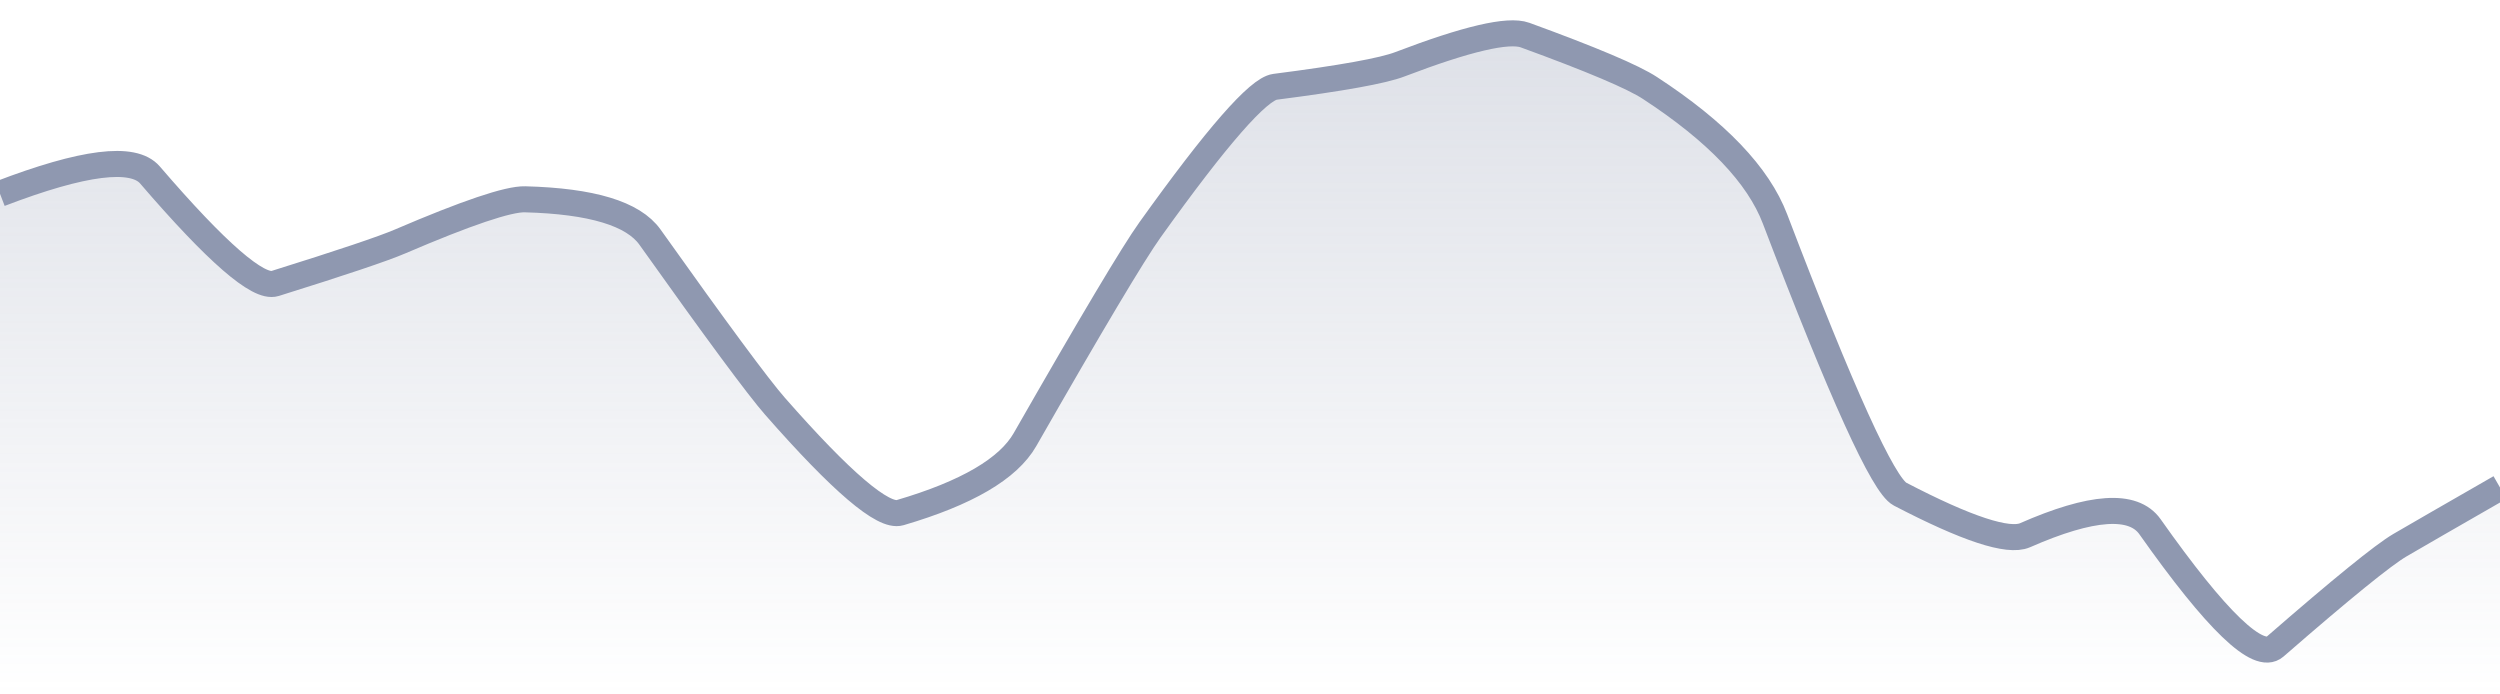 <svg xmlns="http://www.w3.org/2000/svg" viewBox="0 0 144 40" width="144" height="40">
  <defs>
    <linearGradient id="gradient" x1="0" y1="0" x2="0" y2="1">
      <stop offset="0%" stop-color="#8F98B0" stop-opacity="0.3" />
      <stop offset="100%" stop-color="#8F98B0" stop-opacity="0" />
    </linearGradient>
  </defs>
  <path d="M 0,11.16 Q 7.2,8.4 8.64,10.08 Q 14.4,16.78 15.84,16.33 Q 21.6,14.53 23.04,13.91 Q 28.8,11.44 30.24,11.48 Q 36,11.63 37.44,13.66 Q 43.2,21.76 44.64,23.4 Q 50.4,29.96 51.84,29.53 Q 57.6,27.84 59.04,25.32 Q 64.8,15.25 66.24,13.24 Q 72,5.19 73.44,5 Q 79.2,4.26 80.64,3.7 Q 86.4,1.5 87.84,2.02 Q 93.6,4.12 95.04,5.07 Q 100.8,8.83 102.24,12.61 Q 108,27.71 109.44,28.46 Q 115.2,31.46 116.64,30.83 Q 122.4,28.3 123.84,30.34 Q 129.6,38.5 131.04,37.25 Q 136.8,32.24 138.24,31.4 T 144,28.08 L 144,40 L 0,40 Z" fill="url(#gradient)" />
  <path d="M 0,11.16 Q 7.2,8.4 8.64,10.08 Q 14.4,16.78 15.84,16.33 Q 21.6,14.53 23.04,13.91 Q 28.8,11.44 30.24,11.48 Q 36,11.63 37.44,13.66 Q 43.2,21.76 44.64,23.4 Q 50.4,29.96 51.84,29.53 Q 57.6,27.84 59.04,25.32 Q 64.8,15.25 66.24,13.24 Q 72,5.19 73.44,5 Q 79.2,4.26 80.64,3.7 Q 86.4,1.5 87.84,2.02 Q 93.6,4.12 95.04,5.07 Q 100.8,8.83 102.24,12.61 Q 108,27.71 109.44,28.46 Q 115.2,31.46 116.64,30.83 Q 122.4,28.3 123.84,30.34 Q 129.6,38.5 131.04,37.25 Q 136.8,32.24 138.24,31.4 T 144,28.08" fill="none" stroke="#8F98B0" stroke-width="1.5" />
</svg>